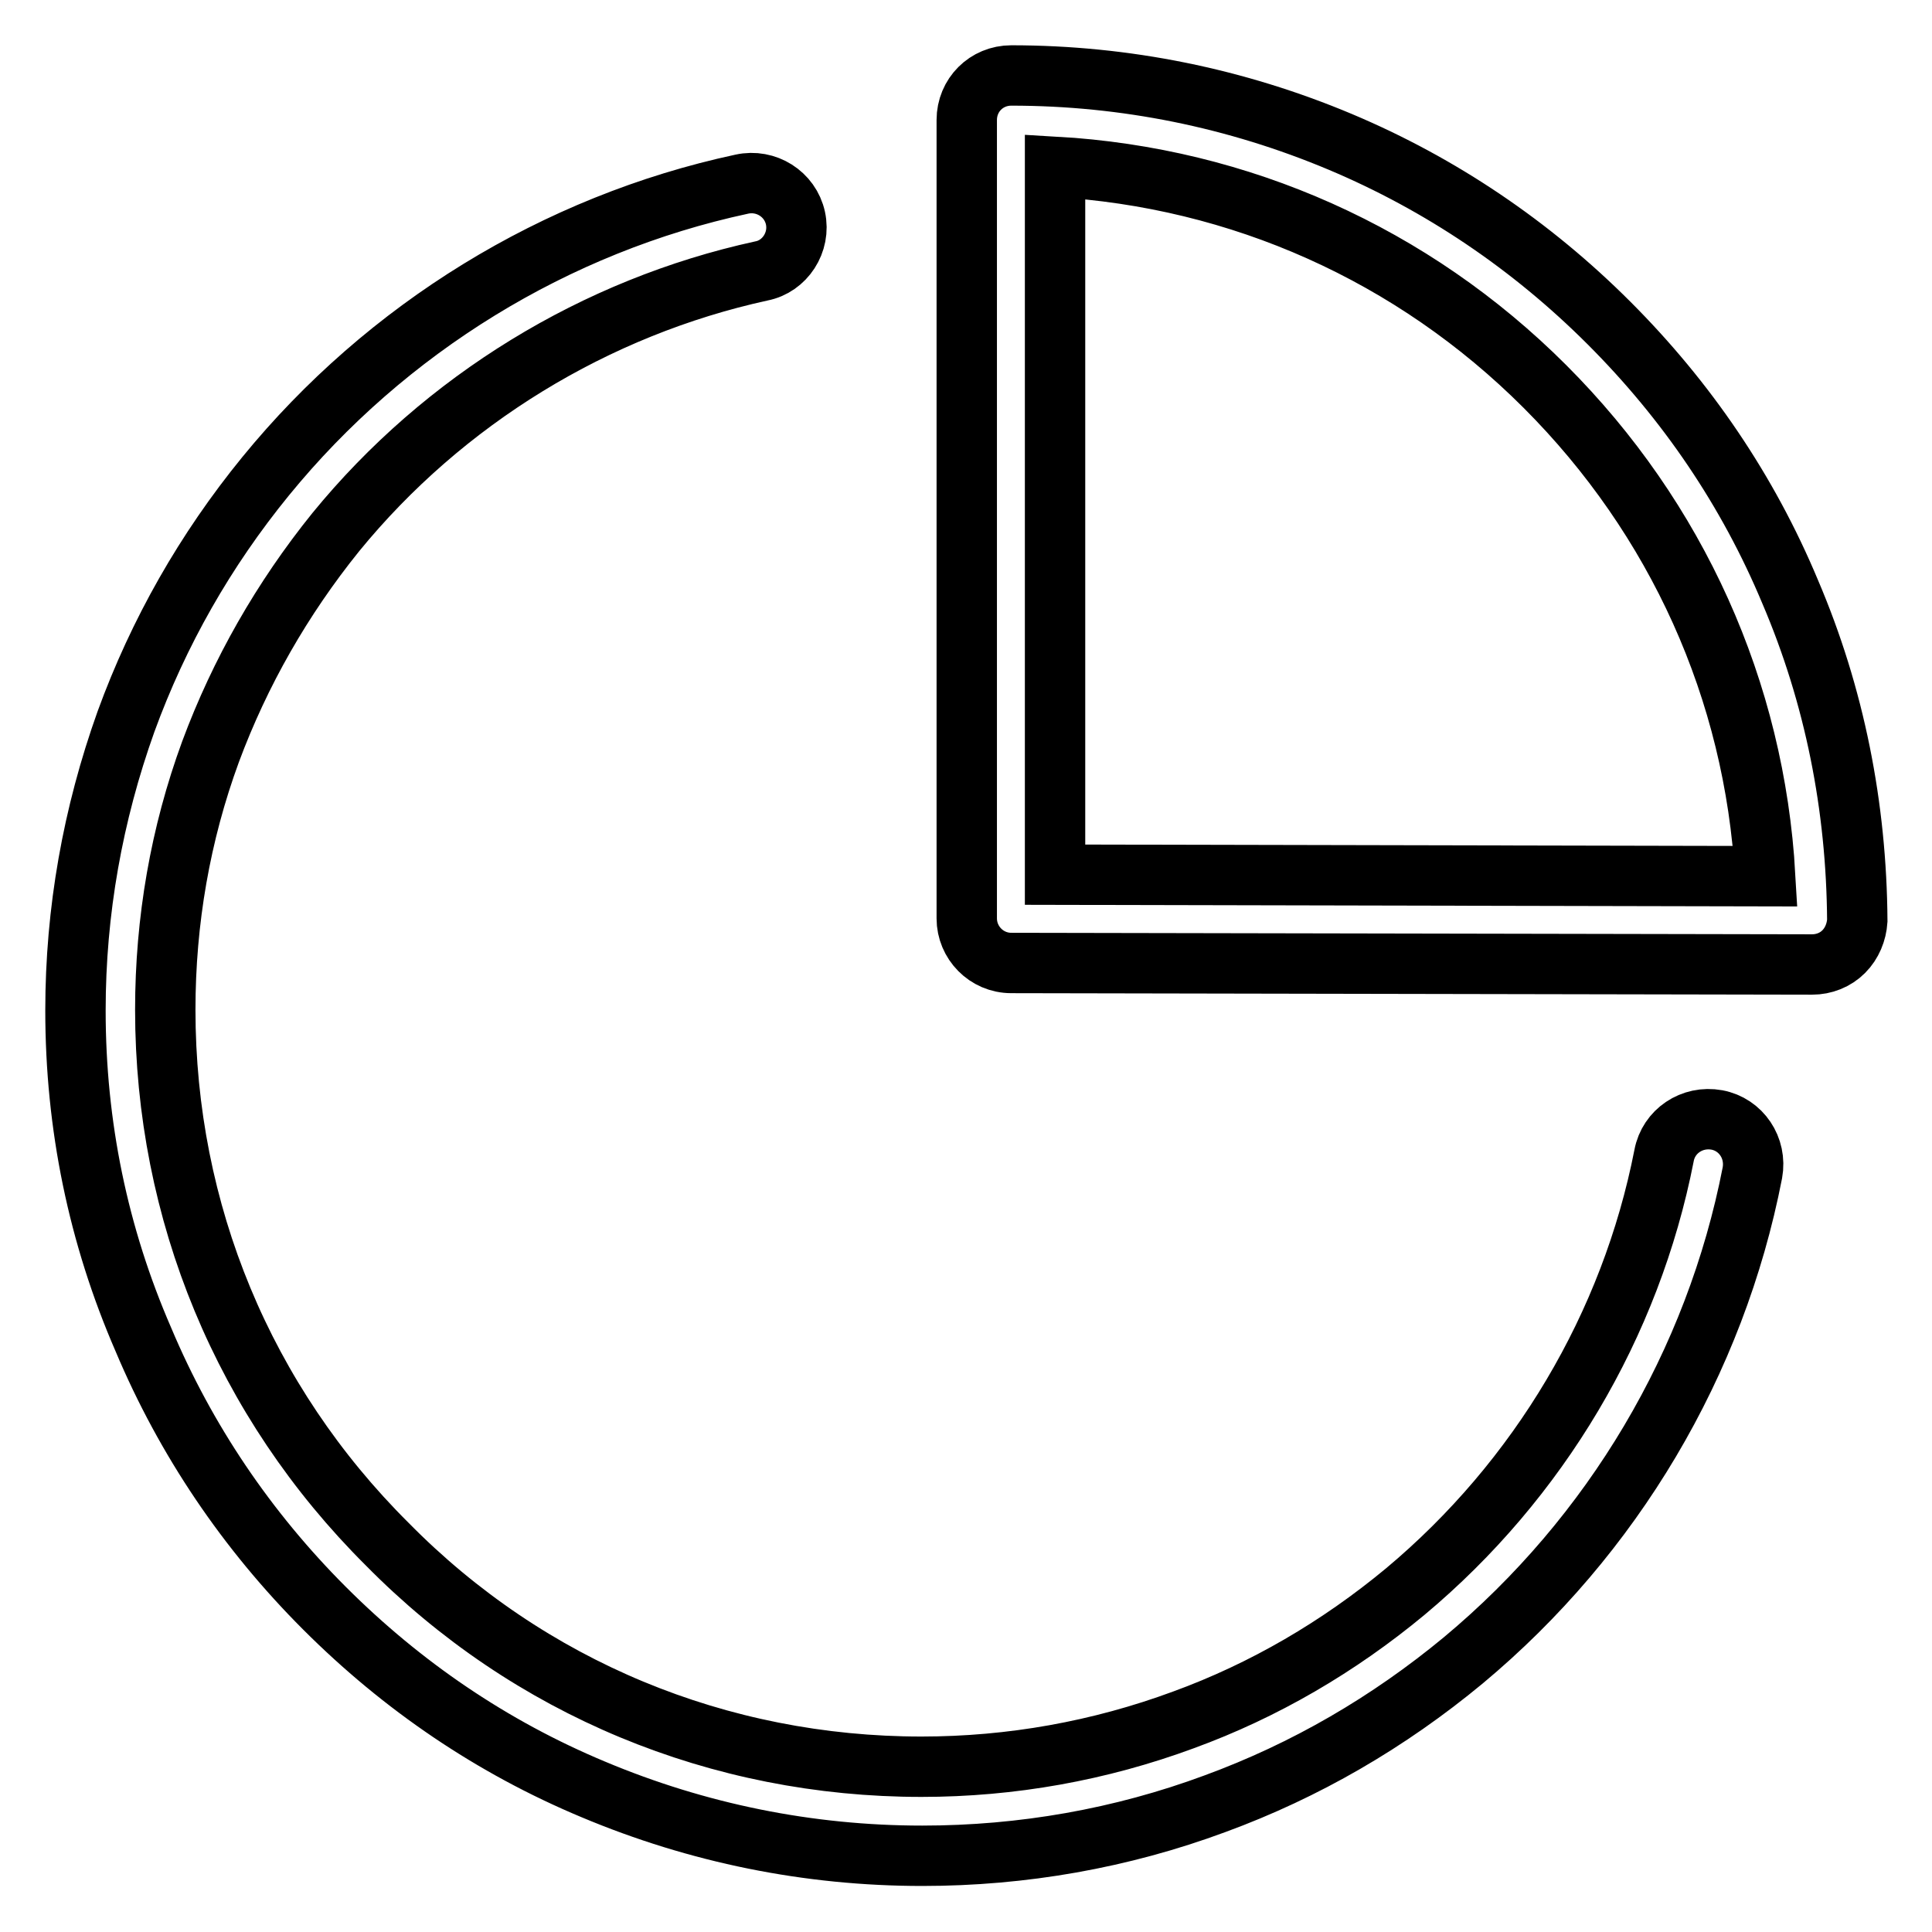 <?xml version="1.0" encoding="utf-8"?>
<!-- Svg Vector Icons : http://www.onlinewebfonts.com/icon -->
<!DOCTYPE svg PUBLIC "-//W3C//DTD SVG 1.1//EN" "http://www.w3.org/Graphics/SVG/1.1/DTD/svg11.dtd">
<svg version="1.1" xmlns="http://www.w3.org/2000/svg" xmlns:xlink="http://www.w3.org/1999/xlink" x="0px" y="0px" viewBox="0 0 256 256" enable-background="new 0 0 256 256" xml:space="preserve">
<g> <path stroke-width="8" fill-opacity="0" stroke="#000000"  d="M244.3,126.1c-1.1,1.1-2.6,1.7-4.2,1.7h0l-106.1-0.2c-3.3,0-5.9-2.7-5.9-5.9V15.9c0-3.3,2.6-5.9,5.9-5.9 c15.1,0,29.8,3,43.6,8.8c13.3,5.6,25.3,13.7,35.6,24s18.4,22.2,24,35.6c5.9,13.8,8.8,28.5,8.9,43.6 C246,123.5,245.4,125,244.3,126.1z M204.7,51.2c-17.5-17.5-40.4-27.7-64.9-29.1v93.8l94.1,0.2C232.5,91.5,222.2,68.7,204.7,51.2z  M122.1,234.1c11.9,0,23.6-2.1,34.7-6.2c10.7-3.9,20.6-9.7,29.4-17c17.7-14.8,29.9-35.3,34.3-57.8c0.6-3.2,3.7-5.3,7-4.7 c3.2,0.6,5.3,3.7,4.7,7c-4.9,25.2-18.5,48.1-38.3,64.6c-9.9,8.2-20.9,14.6-32.9,19c-12.4,4.6-25.5,6.9-38.8,6.9 c-15.1,0-29.8-3-43.6-8.8c-13.4-5.6-25.3-13.7-35.6-24c-10.3-10.3-18.4-22.3-24-35.6C13,163.7,10,149.1,10,133.9 c0-13.2,2.3-26,6.7-38.3C21,83.8,27.2,72.9,35.2,63.1c16-19.6,38.4-33.4,63.1-38.7c3.2-0.7,6.4,1.3,7.1,4.5c0.7,3.2-1.4,6.4-4.5,7 c-22,4.8-42.1,17.1-56.4,34.6c-7.1,8.8-12.7,18.6-16.6,29.1c-4,10.9-6,22.4-6,34.2c0,26.8,10.4,51.9,29.4,70.8 C70.1,223.7,95.3,234.1,122.1,234.1z"/></g>
</svg>